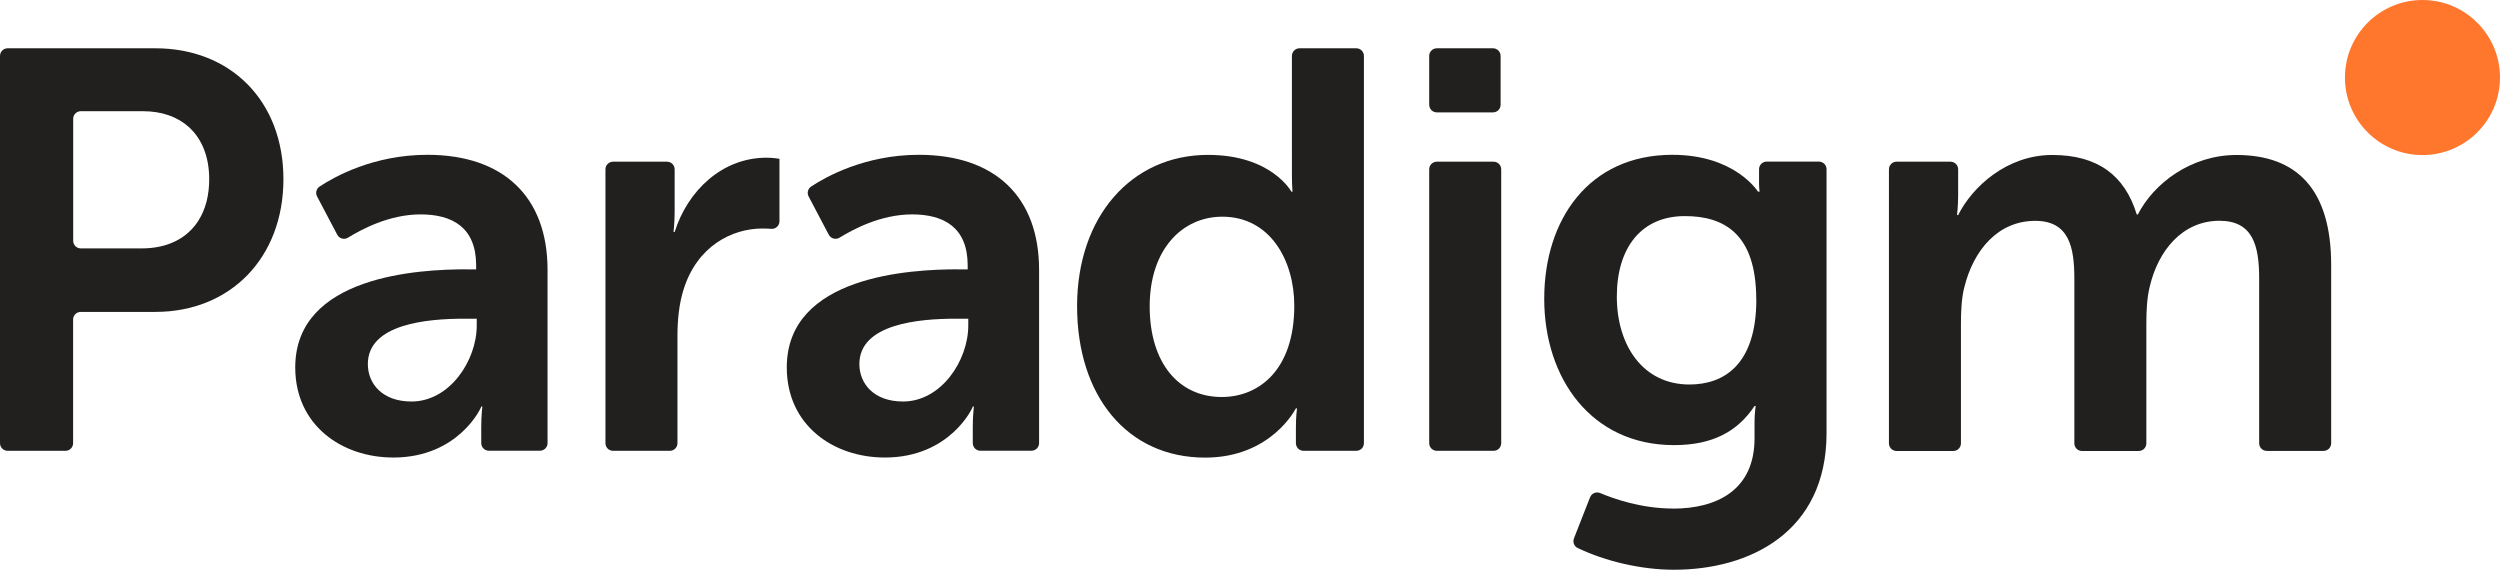 <svg xmlns="http://www.w3.org/2000/svg" id="Layer_1" data-name="Layer 1" viewBox="0 0 294.08 67.03"><defs><style>      .cls-1 {        fill: #ff772d;      }      .cls-2 {        fill: #221f1f;      }    </style></defs><g><path class="cls-2" d="m0,6.58c0-.5.4-.9.9-.9h17.37c8.87,0,15.07,6.2,15.07,15.4s-6.2,15.61-15.07,15.61h-8.77c-.5,0-.9.4-.9.9v14.54c0,.5-.4.9-.9.9H.9c-.5,0-.9-.4-.9-.9V6.58Zm16.67,22.64c3.08,0,5.38-1.21,6.69-3.3.82-1.3,1.25-2.94,1.25-4.84,0-2.62-.85-4.74-2.4-6.14-1.32-1.19-3.16-1.86-5.4-1.86h-7.3c-.5,0-.9.4-.9.9v14.34c0,.5.4.9.9.9h7.17Z"></path><path class="cls-2" d="m54.88,31.69h1.13v-.47c0-4.47-2.8-6-6.54-6s-7.04,1.82-8.54,2.74c-.44.27-1.02.11-1.26-.35l-2.37-4.5c-.22-.41-.09-.91.3-1.17,1.66-1.1,6.29-3.73,12.67-3.73,8.94,0,14.14,4.93,14.14,13.54v20.37c0,.5-.4.9-.9.9h-6c-.5,0-.9-.4-.9-.9v-1.9c0-1.33.13-2.4.13-2.4h-.13c.07,0-2.6,6-10.34,6-6.07,0-11.54-3.8-11.54-10.6,0-10.8,14.61-11.54,20.14-11.54Zm-6.47,15.54c4.47,0,7.67-4.8,7.67-8.94v-.8h-1.47c-4.33,0-11.34.6-11.34,5.34,0,2.27,1.67,4.4,5.13,4.4Z"></path><path class="cls-2" d="m72.12,19.02h6.34c.5,0,.9.4.9.9v4.97c0,1.27-.13,2.4-.13,2.4h.13c1.53-4.87,5.6-8.74,10.8-8.74.8,0,1.53.13,1.53.13v7.34c0,.52-.43.93-.95.9-.3-.02-.66-.04-1.05-.04-3.6,0-7.67,2.07-9.27,7.14-.53,1.67-.73,3.54-.73,5.54v12.57c0,.5-.4.9-.9.9h-6.67c-.5,0-.9-.4-.9-.9V19.92c0-.5.4-.9.9-.9Z"></path><path class="cls-2" d="m112.7,31.69h1.13v-.47c0-4.47-2.8-6-6.54-6s-7.04,1.82-8.54,2.74c-.44.27-1.02.11-1.26-.35l-2.37-4.5c-.22-.41-.09-.91.3-1.17,1.66-1.1,6.29-3.73,12.67-3.73,8.94,0,14.14,4.93,14.14,13.54v20.37c0,.5-.4.9-.9.9h-6c-.5,0-.9-.4-.9-.9v-1.9c0-1.33.13-2.4.13-2.4h-.13c.07,0-2.6,6-10.34,6-6.07,0-11.54-3.8-11.54-10.6,0-10.8,14.61-11.54,20.14-11.54Zm-6.47,15.54c4.47,0,7.67-4.8,7.67-8.94v-.8h-1.47c-4.33,0-11.34.6-11.34,5.34,0,2.27,1.67,4.4,5.13,4.4Z"></path><path class="cls-2" d="m142.11,18.22c7.47,0,9.8,4.33,9.8,4.33h.13s-.07-.87-.07-1.93V6.58c0-.5.4-.9.9-.9h6.67c.5,0,.9.4.9.9v45.55c0,.5-.4.9-.9.9h-6.2c-.5,0-.9-.4-.9-.9v-1.9c0-1.27.13-2.2.13-2.2h-.13s-2.87,5.8-10.67,5.8c-9.2,0-15.07-7.27-15.07-17.81s6.4-17.8,15.4-17.8Zm1.6,28.48c4.4,0,8.54-3.2,8.54-10.74,0-5.27-2.8-10.47-8.47-10.47-4.67,0-8.54,3.8-8.54,10.54s3.47,10.67,8.47,10.67Z"></path><path class="cls-2" d="m169.02,5.68h6.6c.5,0,.9.4.9.9v5.74c0,.5-.4.9-.9.9h-6.6c-.5,0-.9-.4-.9-.9v-5.74c0-.5.4-.9.9-.9Zm0,13.34h6.67c.5,0,.9.4.9.9v32.21c0,.5-.4.9-.9.9h-6.67c-.5,0-.9-.4-.9-.9V19.92c0-.5.4-.9.9-.9Z"></path><path class="cls-2" d="m196.79,59.83c5.2,0,9.6-2.2,9.6-8.27v-2c0-.8.13-1.8.13-1.8h-.13c-2,3-4.93,4.6-9.47,4.6-9.74,0-15.27-7.87-15.27-17.21s5.27-16.94,15.07-16.94c7.4,0,10.07,4.33,10.07,4.33h.2s-.07-.4-.07-.93v-1.7c0-.5.4-.9.9-.9h6.14c.5,0,.9.4.9.9v31.04c0,11.67-9.07,16.07-17.94,16.07-3.96,0-8.14-1.03-11.34-2.56-.42-.2-.6-.7-.43-1.14l1.89-4.82c.19-.47.72-.7,1.19-.5,1.49.63,4.79,1.82,8.56,1.82Zm9.8-24.61c0-7.74-3.8-9.8-8.4-9.8-5.13,0-8,3.73-8,9.47s3.07,10.34,8.54,10.34c4.07,0,7.87-2.34,7.87-10Z"></path><path class="cls-2" d="m223.1,19.02h6.34c.5,0,.9.4.9.9v3.04c0,1.27-.13,2.34-.13,2.34h.13c1.67-3.33,5.73-7.07,11.07-7.07s8.54,2.4,9.94,7h.13c1.87-3.67,6.27-7,11.6-7,7.07,0,11.14,4,11.14,12.94v20.97c0,.5-.4.9-.9.9h-6.67c-.5,0-.9-.4-.9-.9v-19.37c0-3.87-.73-6.8-4.67-6.8-4.33,0-7.2,3.47-8.2,7.74-.33,1.33-.4,2.8-.4,4.4v14.04c0,.5-.4.9-.9.9h-6.67c-.5,0-.9-.4-.9-.9v-19.37c0-3.67-.6-6.8-4.6-6.8-4.4,0-7.27,3.47-8.34,7.8-.33,1.27-.4,2.8-.4,4.33v14.04c0,.5-.4.9-.9.9h-6.67c-.5,0-.9-.4-.9-.9V19.92c0-.5.4-.9.9-.9Z"></path></g><circle class="cls-1" cx="284.96" cy="9.12" r="9.12"></circle></svg>